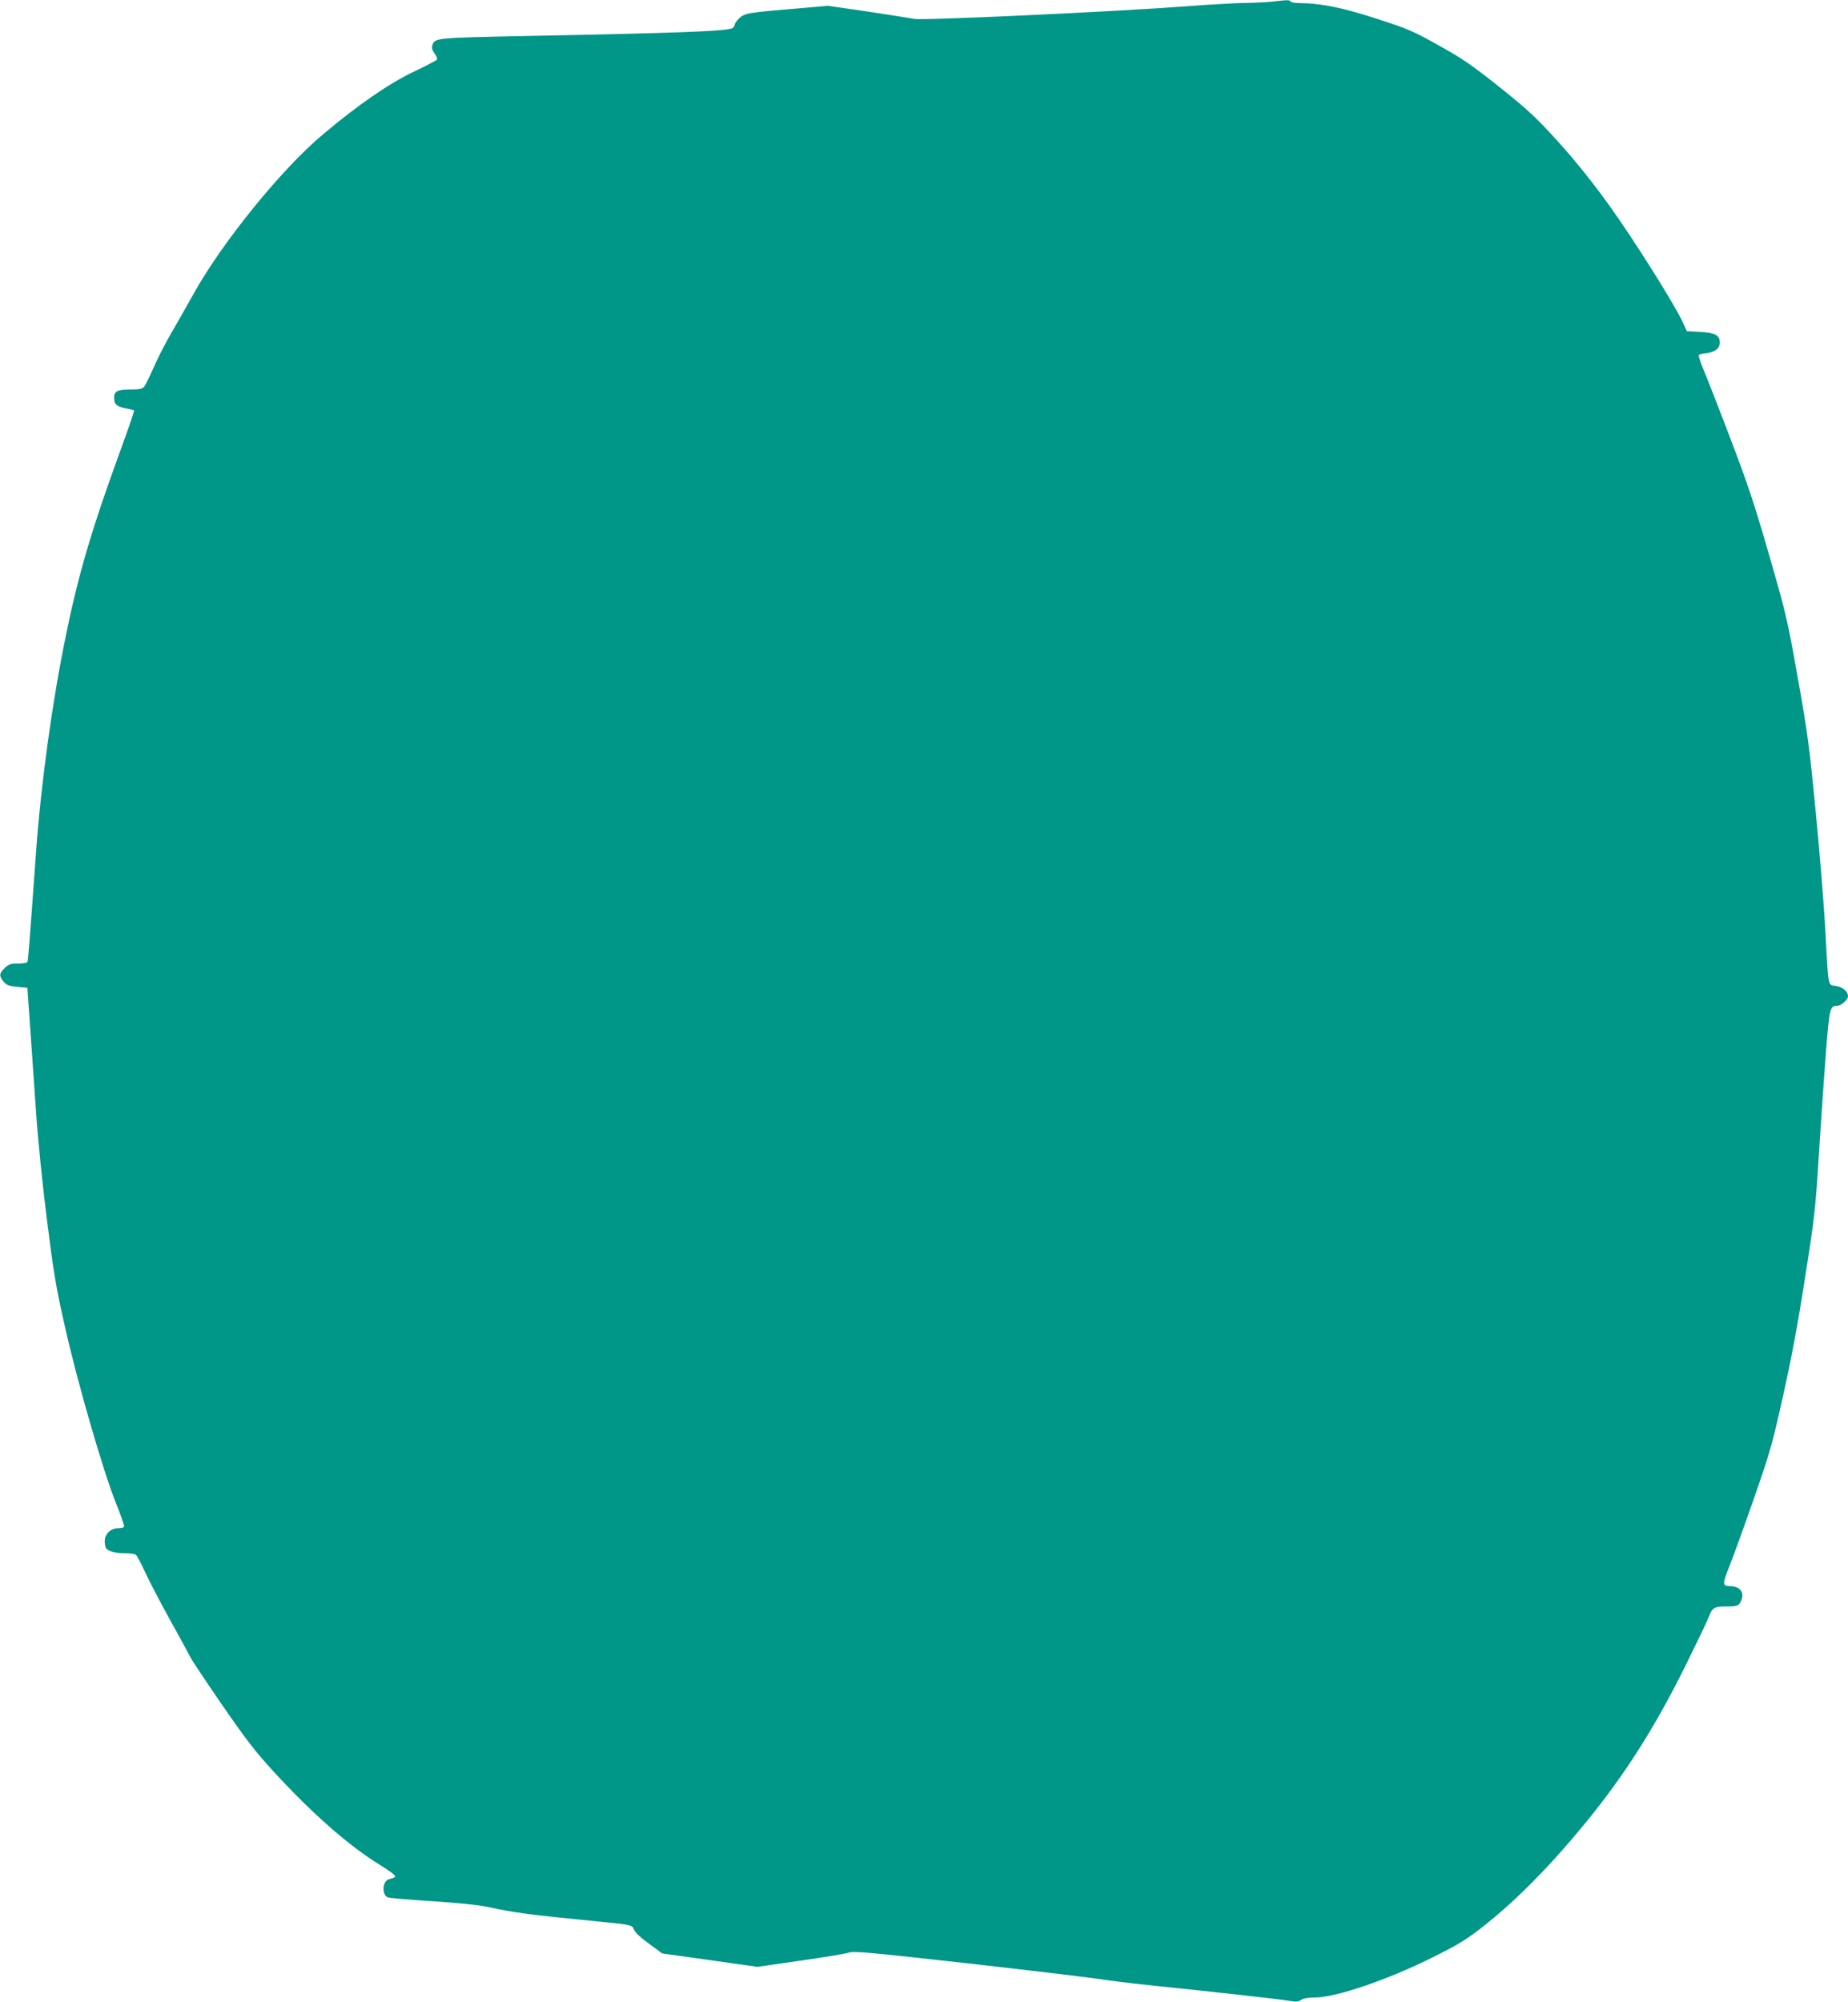 <?xml version="1.0" standalone="no"?>
<!DOCTYPE svg PUBLIC "-//W3C//DTD SVG 20010904//EN"
 "http://www.w3.org/TR/2001/REC-SVG-20010904/DTD/svg10.dtd">
<svg version="1.0" xmlns="http://www.w3.org/2000/svg"
 width="1182pt" height="1280pt" viewBox="0 0 1182 1280"
 preserveAspectRatio="xMidYMid meet">
<g transform="translate(0,1280) scale(0.1,-0.1)"
fill="#009688" stroke="none">
<path d="M8140 12790 c-36 -4 -114 -8 -175 -9 -60 0 -229 -10 -375 -21 -441
-34 -1692 -92 -1742 -81 -24 5 -158 26 -298 47 l-255 37 -205 -18 c-302 -25
-328 -29 -361 -61 -16 -15 -29 -33 -29 -40 0 -6 -6 -17 -14 -23 -24 -20 -341
-32 -1316 -51 -591 -12 -590 -12 -605 -61 -5 -14 0 -31 14 -50 12 -16 19 -34
16 -40 -4 -5 -71 -41 -150 -78 -157 -75 -353 -210 -577 -398 -264 -220 -645
-690 -828 -1018 -46 -82 -111 -197 -145 -255 -34 -58 -84 -154 -110 -215 -27
-60 -55 -118 -63 -127 -12 -14 -31 -18 -84 -18 -87 0 -108 -10 -108 -54 0 -41
17 -56 77 -67 25 -5 48 -11 51 -13 2 -3 -41 -128 -96 -278 -176 -483 -262
-774 -342 -1168 -87 -422 -159 -949 -190 -1385 -43 -595 -50 -687 -55 -696 -4
-5 -31 -9 -61 -9 -46 0 -59 -4 -84 -29 -36 -34 -37 -51 -7 -87 19 -22 34 -28
88 -33 l64 -6 17 -240 c9 -132 26 -378 38 -546 12 -180 41 -468 70 -695 42
-336 57 -429 115 -684 79 -354 245 -926 326 -1128 32 -79 56 -149 53 -153 -3
-5 -21 -9 -40 -9 -46 0 -84 -37 -84 -82 0 -18 4 -38 8 -45 13 -20 60 -33 120
-33 31 0 63 -4 70 -9 7 -4 32 -51 56 -103 24 -53 95 -190 158 -304 64 -115
125 -227 136 -249 11 -22 104 -161 205 -308 153 -221 211 -297 331 -427 245
-266 472 -465 666 -586 48 -30 94 -61 100 -69 13 -15 13 -15 -35 -30 -38 -12
-44 -94 -7 -114 9 -5 136 -16 282 -25 164 -11 299 -24 355 -36 181 -39 255
-49 720 -95 210 -21 209 -21 221 -53 6 -16 44 -52 95 -88 l84 -62 305 -43 305
-43 270 39 c149 21 288 44 310 51 35 12 113 5 750 -66 390 -44 766 -89 835
-99 69 -11 238 -32 375 -46 399 -41 785 -84 853 -95 52 -9 66 -8 85 5 14 10
44 15 87 15 135 0 468 114 756 258 175 88 215 113 334 207 207 165 423 385
643 654 248 304 437 600 632 991 72 146 142 290 154 322 25 63 34 68 121 68
64 0 75 6 89 43 19 50 -12 86 -74 87 -50 1 -50 12 0 136 26 66 96 260 156 432
100 286 116 344 184 650 53 236 95 462 140 752 62 391 67 438 90 810 14 217
34 510 45 650 22 267 25 280 71 280 25 0 69 39 69 61 0 31 -34 60 -79 66 -50
7 -46 -18 -66 353 -8 157 -36 497 -61 755 -41 424 -52 508 -115 860 -66 372
-74 408 -183 785 -93 322 -138 459 -246 740 -72 190 -149 387 -171 439 -21 51
-37 97 -34 101 2 4 25 10 50 12 54 7 85 31 85 68 0 47 -30 63 -126 68 l-85 5
-23 51 c-48 109 -320 541 -474 754 -108 150 -215 283 -324 404 -143 157 -189
201 -373 348 -178 142 -237 183 -390 268 -165 93 -198 107 -396 171 -217 71
-363 101 -496 101 -28 0 -55 5 -58 10 -7 11 -16 11 -115 0z"/>
</g>
</svg>
